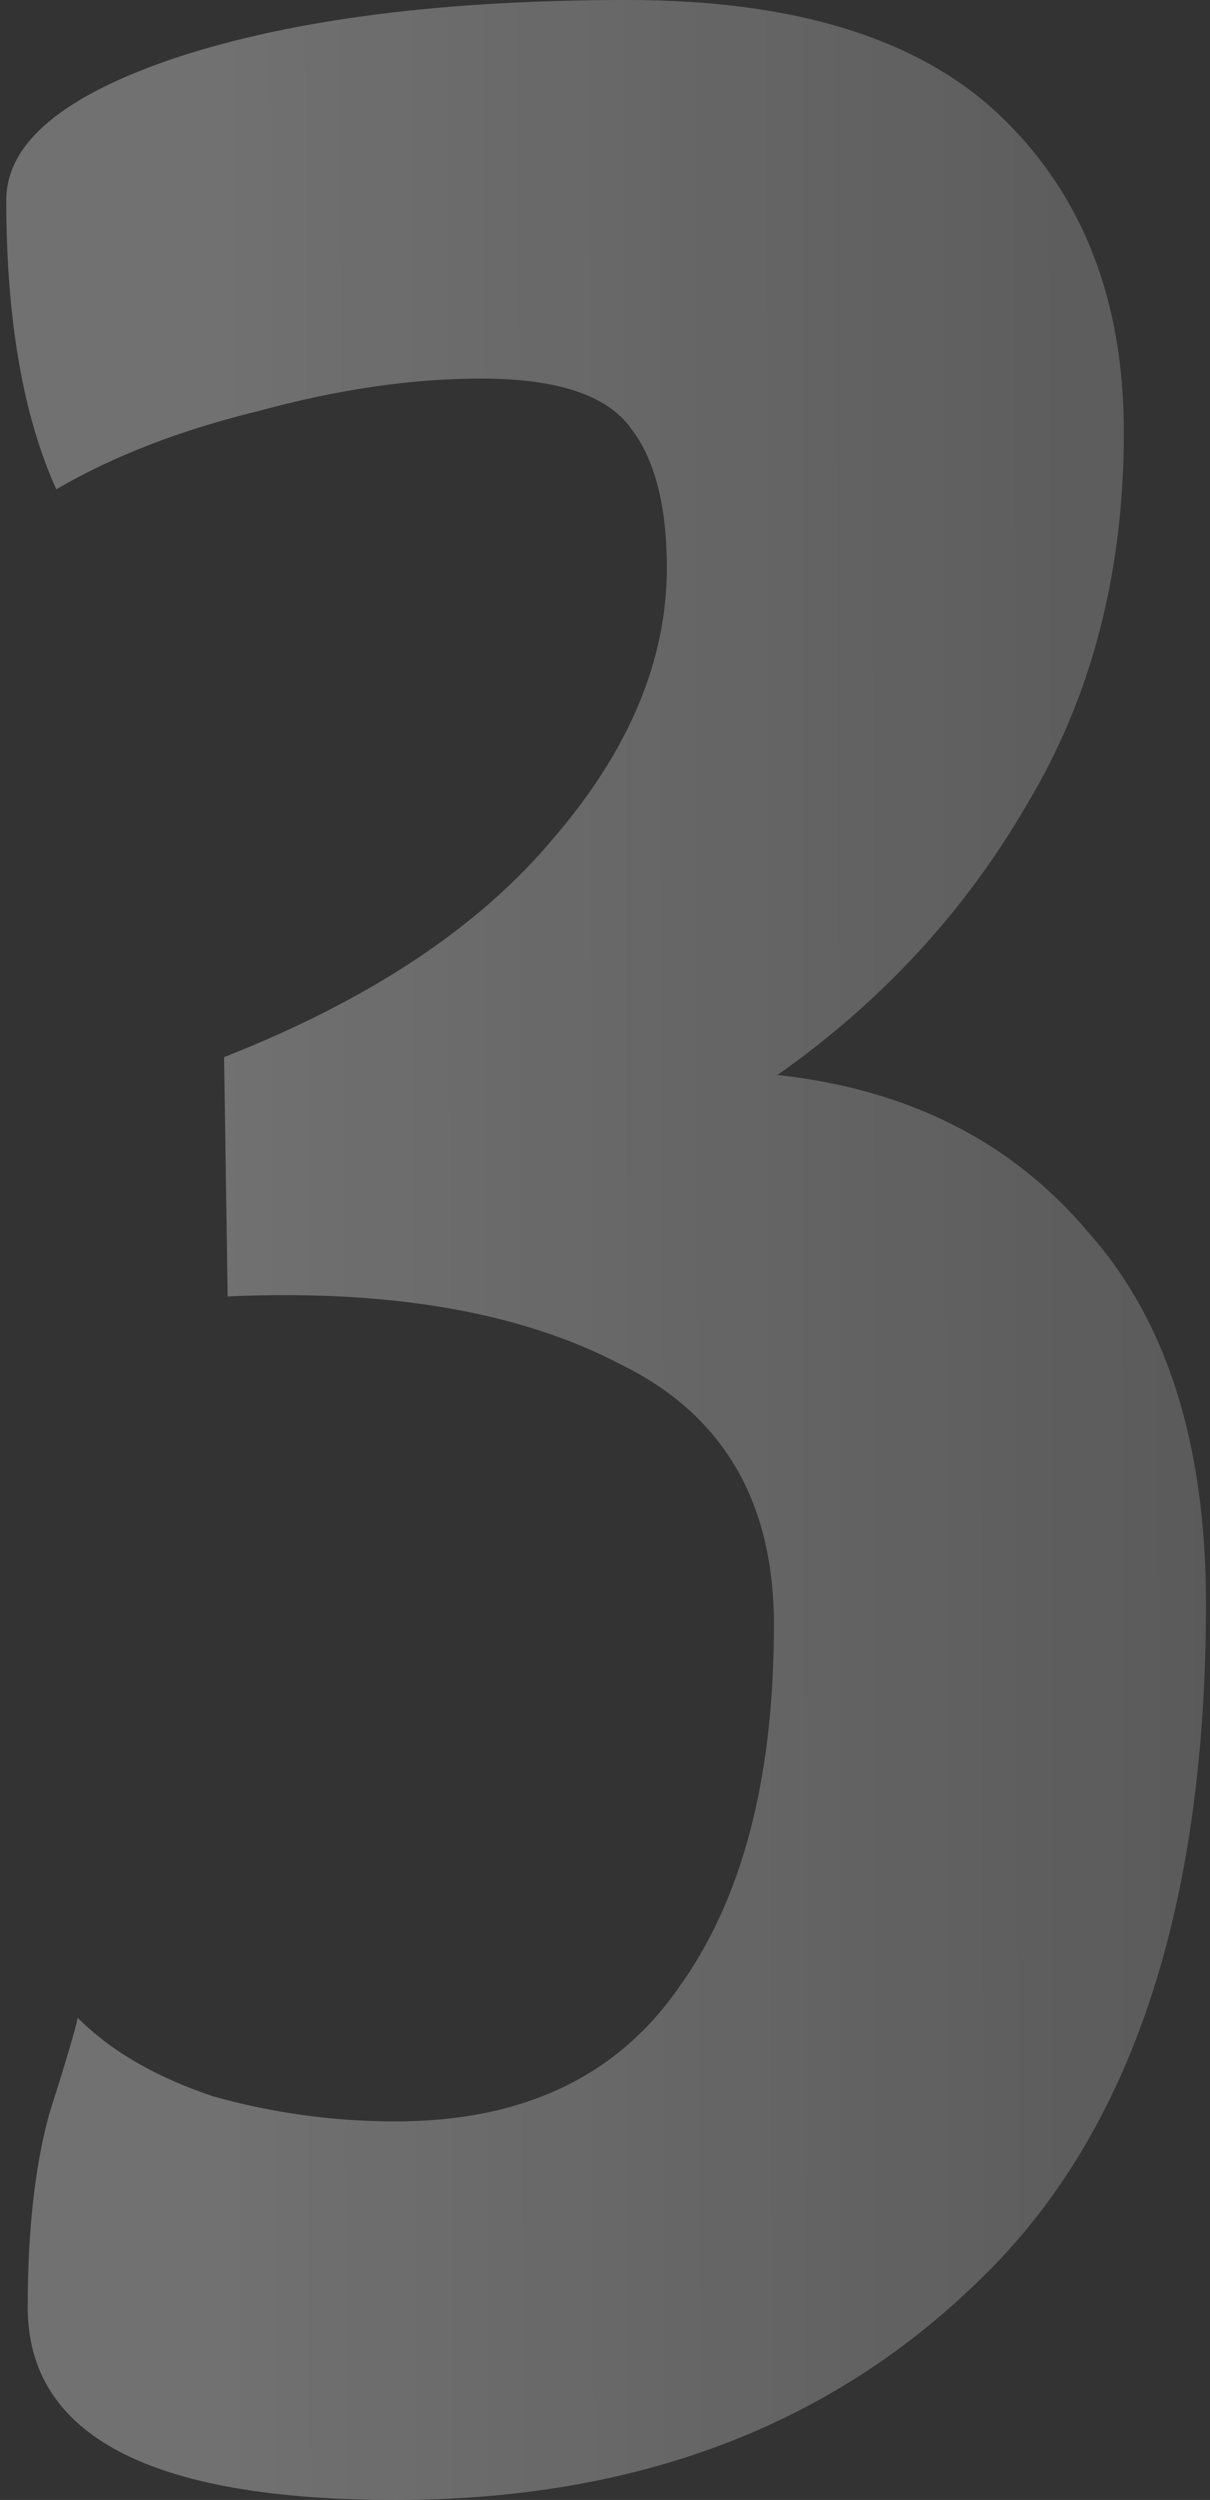 <?xml version="1.0" encoding="UTF-8"?> <svg xmlns="http://www.w3.org/2000/svg" width="61" height="126" viewBox="0 0 61 126" fill="none"><rect x="0" y="0" width="61" height="126" fill="#333333" stroke="none"/><path d="M19.937 126C7.577 126 1.397 122.76 1.397 116.28C1.397 112.44 1.757 109.2 2.477 106.56C3.317 103.92 3.797 102.3 3.917 101.7C5.597 103.38 7.877 104.7 10.757 105.66C13.757 106.5 16.817 106.92 19.937 106.92C26.297 106.92 31.037 104.7 34.157 100.26C37.397 95.82 39.017 89.7 39.017 81.9C39.017 75.66 36.437 71.28 31.277 68.76C26.237 66.12 19.637 64.98 11.477 65.34L11.297 53.28C18.617 50.4 24.137 46.74 27.857 42.3C31.697 37.86 33.617 33.3 33.617 28.62C33.617 25.5 33.017 23.16 31.817 21.6C30.617 19.92 28.097 19.08 24.257 19.08C20.777 19.08 17.057 19.62 13.097 20.7C9.137 21.66 5.717 22.98 2.837 24.66C1.157 20.94 0.317 16.08 0.317 10.08C0.317 7.2 3.197 4.8 8.957 2.88C14.837 0.96 22.397 0 31.637 0C40.157 0 46.457 1.98 50.537 5.94C54.617 9.9 56.657 15.18 56.657 21.78C56.657 28.86 55.037 35.1 51.797 40.5C48.677 45.9 44.477 50.46 39.197 54.18C45.797 54.9 51.017 57.54 54.857 62.1C58.817 66.54 60.797 72.78 60.797 80.82C60.797 96.18 57.017 107.52 49.457 114.84C41.897 122.28 32.057 126 19.937 126Z" fill="url(#paint0_linear_910_18)" fill-opacity="0.3"></path><defs><linearGradient id="paint0_linear_910_18" x1="11.732" y1="-47.854" x2="80.005" y2="-47.993" gradientUnits="userSpaceOnUse"><stop stop-color="white"></stop><stop offset="1" stop-color="white" stop-opacity="0.5"></stop></linearGradient></defs></svg> 